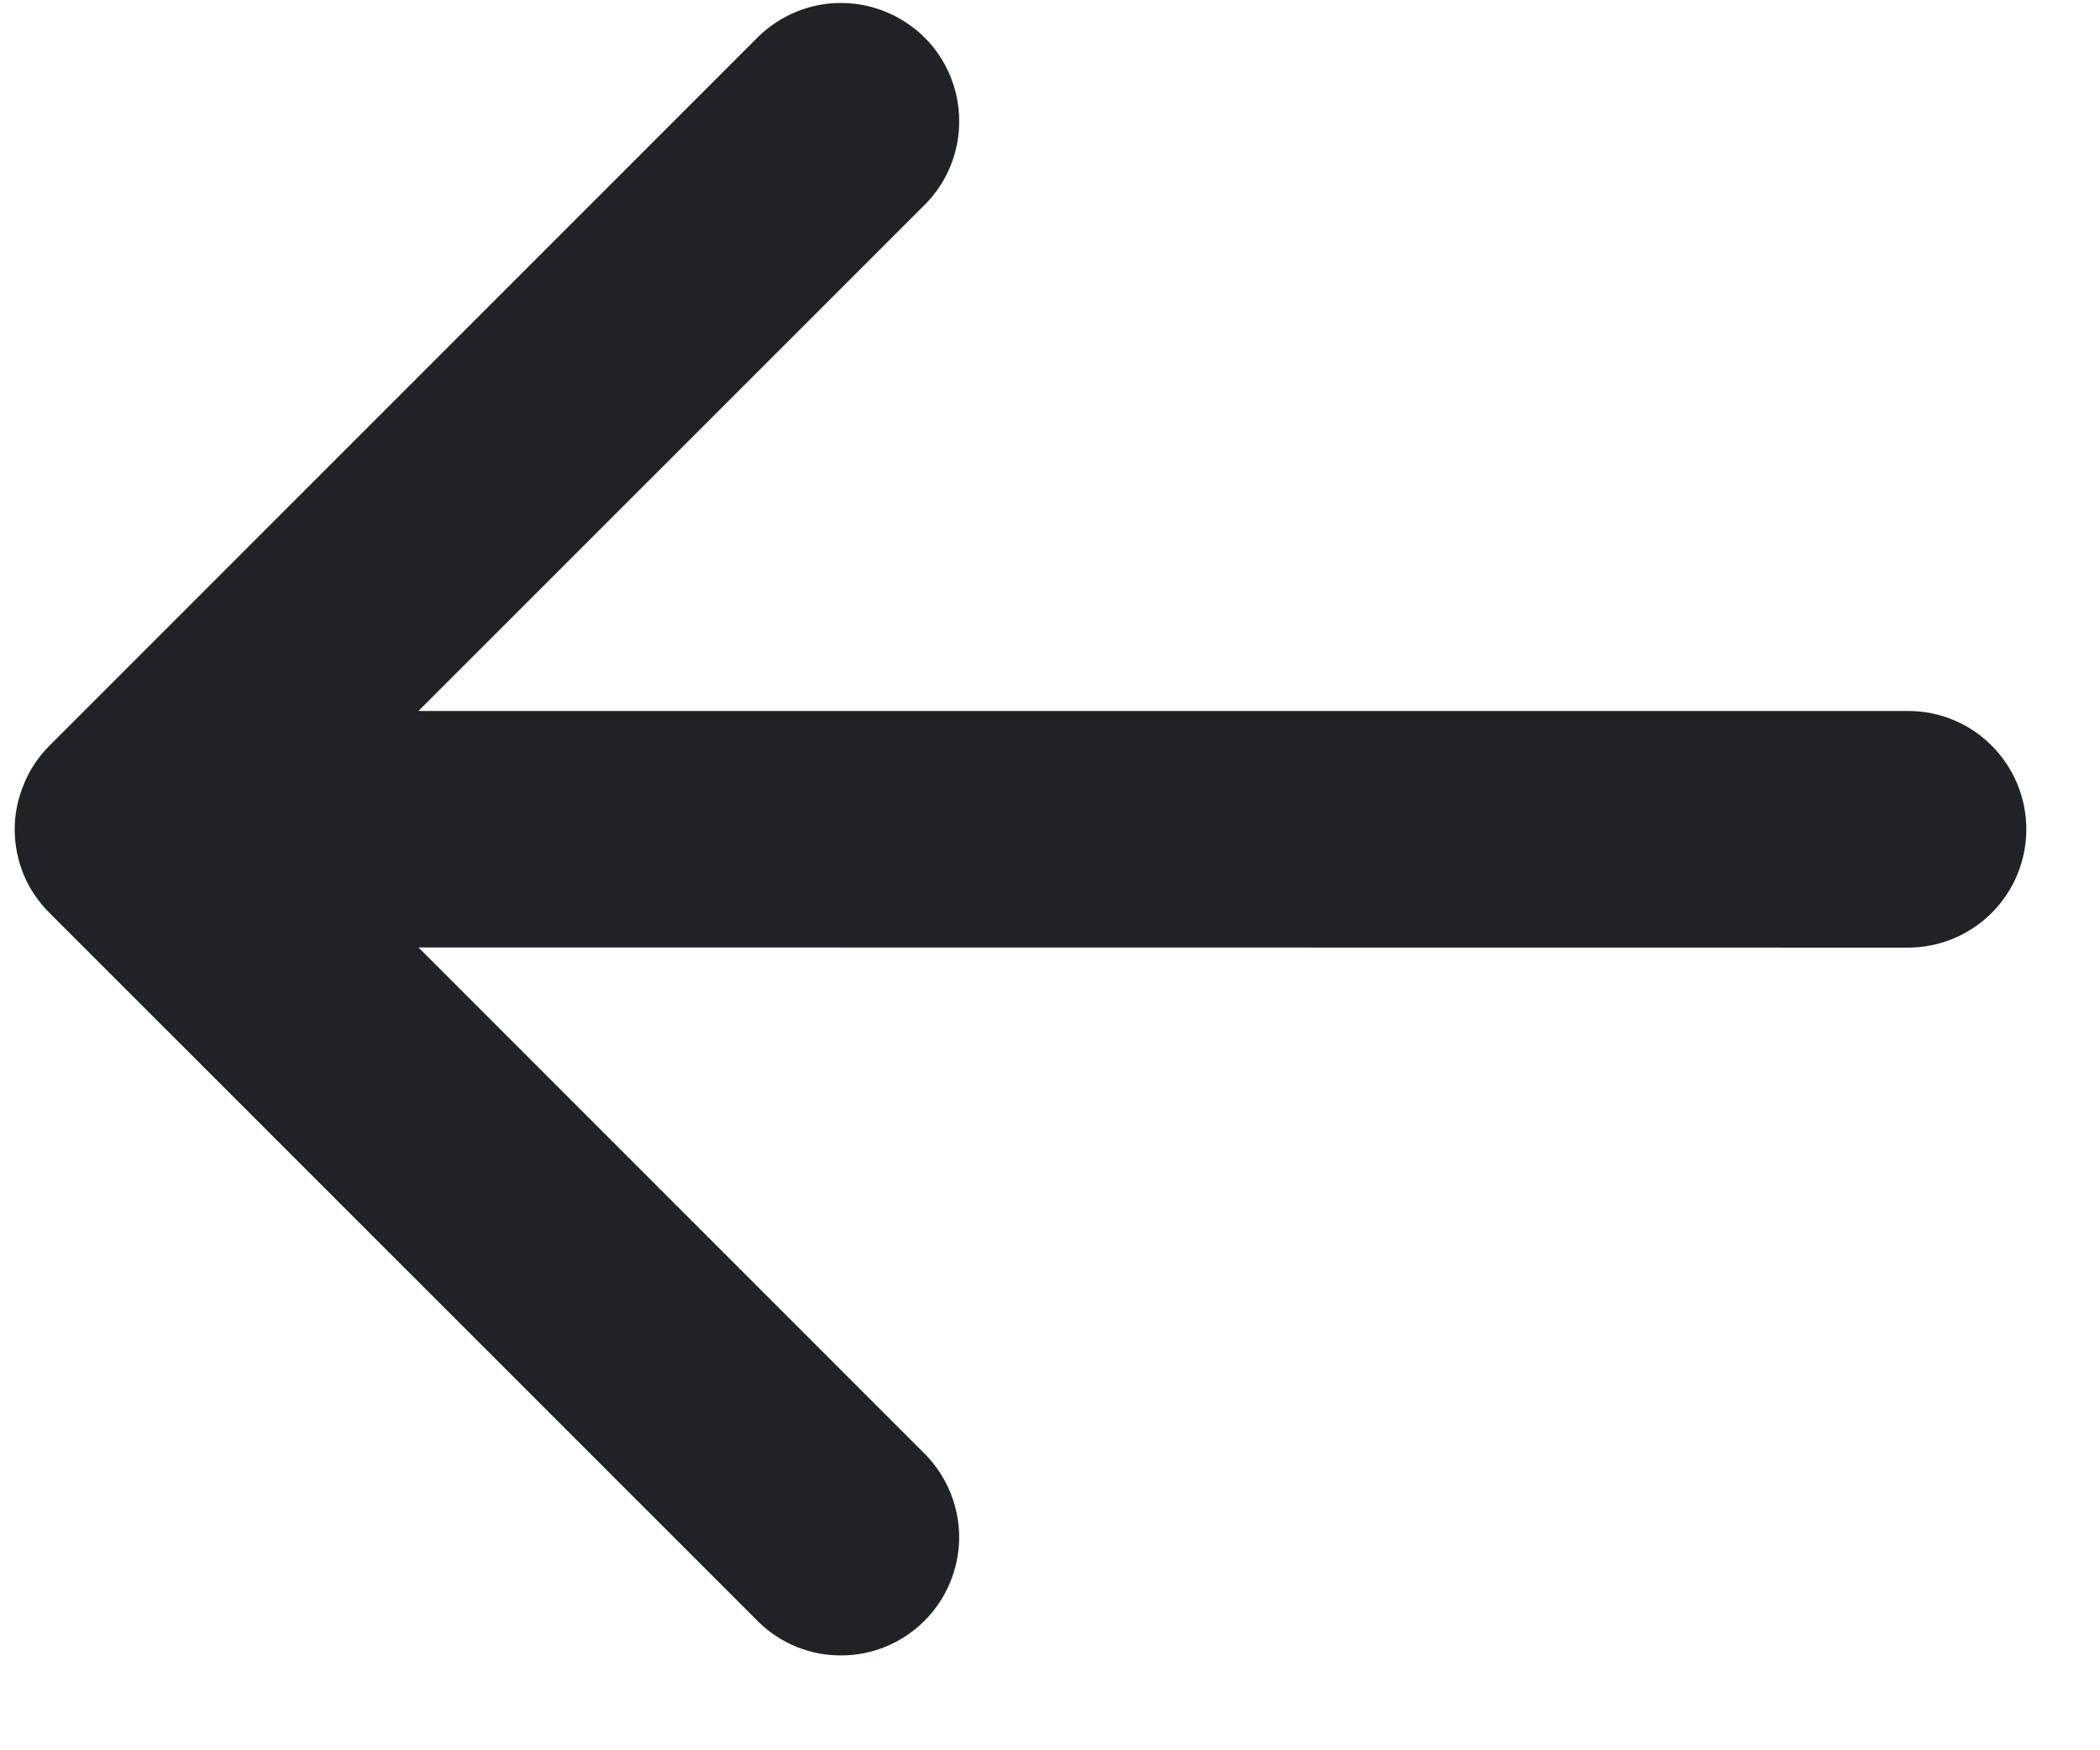 <svg width="12" height="10" viewBox="0 0 12 10" fill="none" xmlns="http://www.w3.org/2000/svg">
<path d="M11.579 4.738C11.579 4.917 11.508 5.089 11.381 5.216C11.255 5.342 11.083 5.414 10.904 5.414L2.391 5.413L5.291 8.313C5.414 8.441 5.482 8.611 5.481 8.788C5.479 8.966 5.408 9.135 5.283 9.26C5.157 9.386 4.988 9.457 4.811 9.458C4.634 9.46 4.463 9.392 4.336 9.268L0.281 5.214C0.219 5.152 0.169 5.078 0.135 4.997C0.102 4.915 0.084 4.828 0.084 4.74L0.084 4.737C0.084 4.649 0.102 4.562 0.137 4.479C0.17 4.397 0.22 4.323 0.283 4.26L4.336 0.207C4.464 0.084 4.634 0.015 4.812 0.017C4.989 0.019 5.158 0.09 5.284 0.215C5.409 0.34 5.48 0.51 5.481 0.687C5.483 0.864 5.415 1.035 5.292 1.162L2.391 4.062L10.903 4.062C11.083 4.062 11.255 4.133 11.381 4.26C11.508 4.387 11.579 4.559 11.579 4.738Z" fill="#1F2227"/>
</svg>
